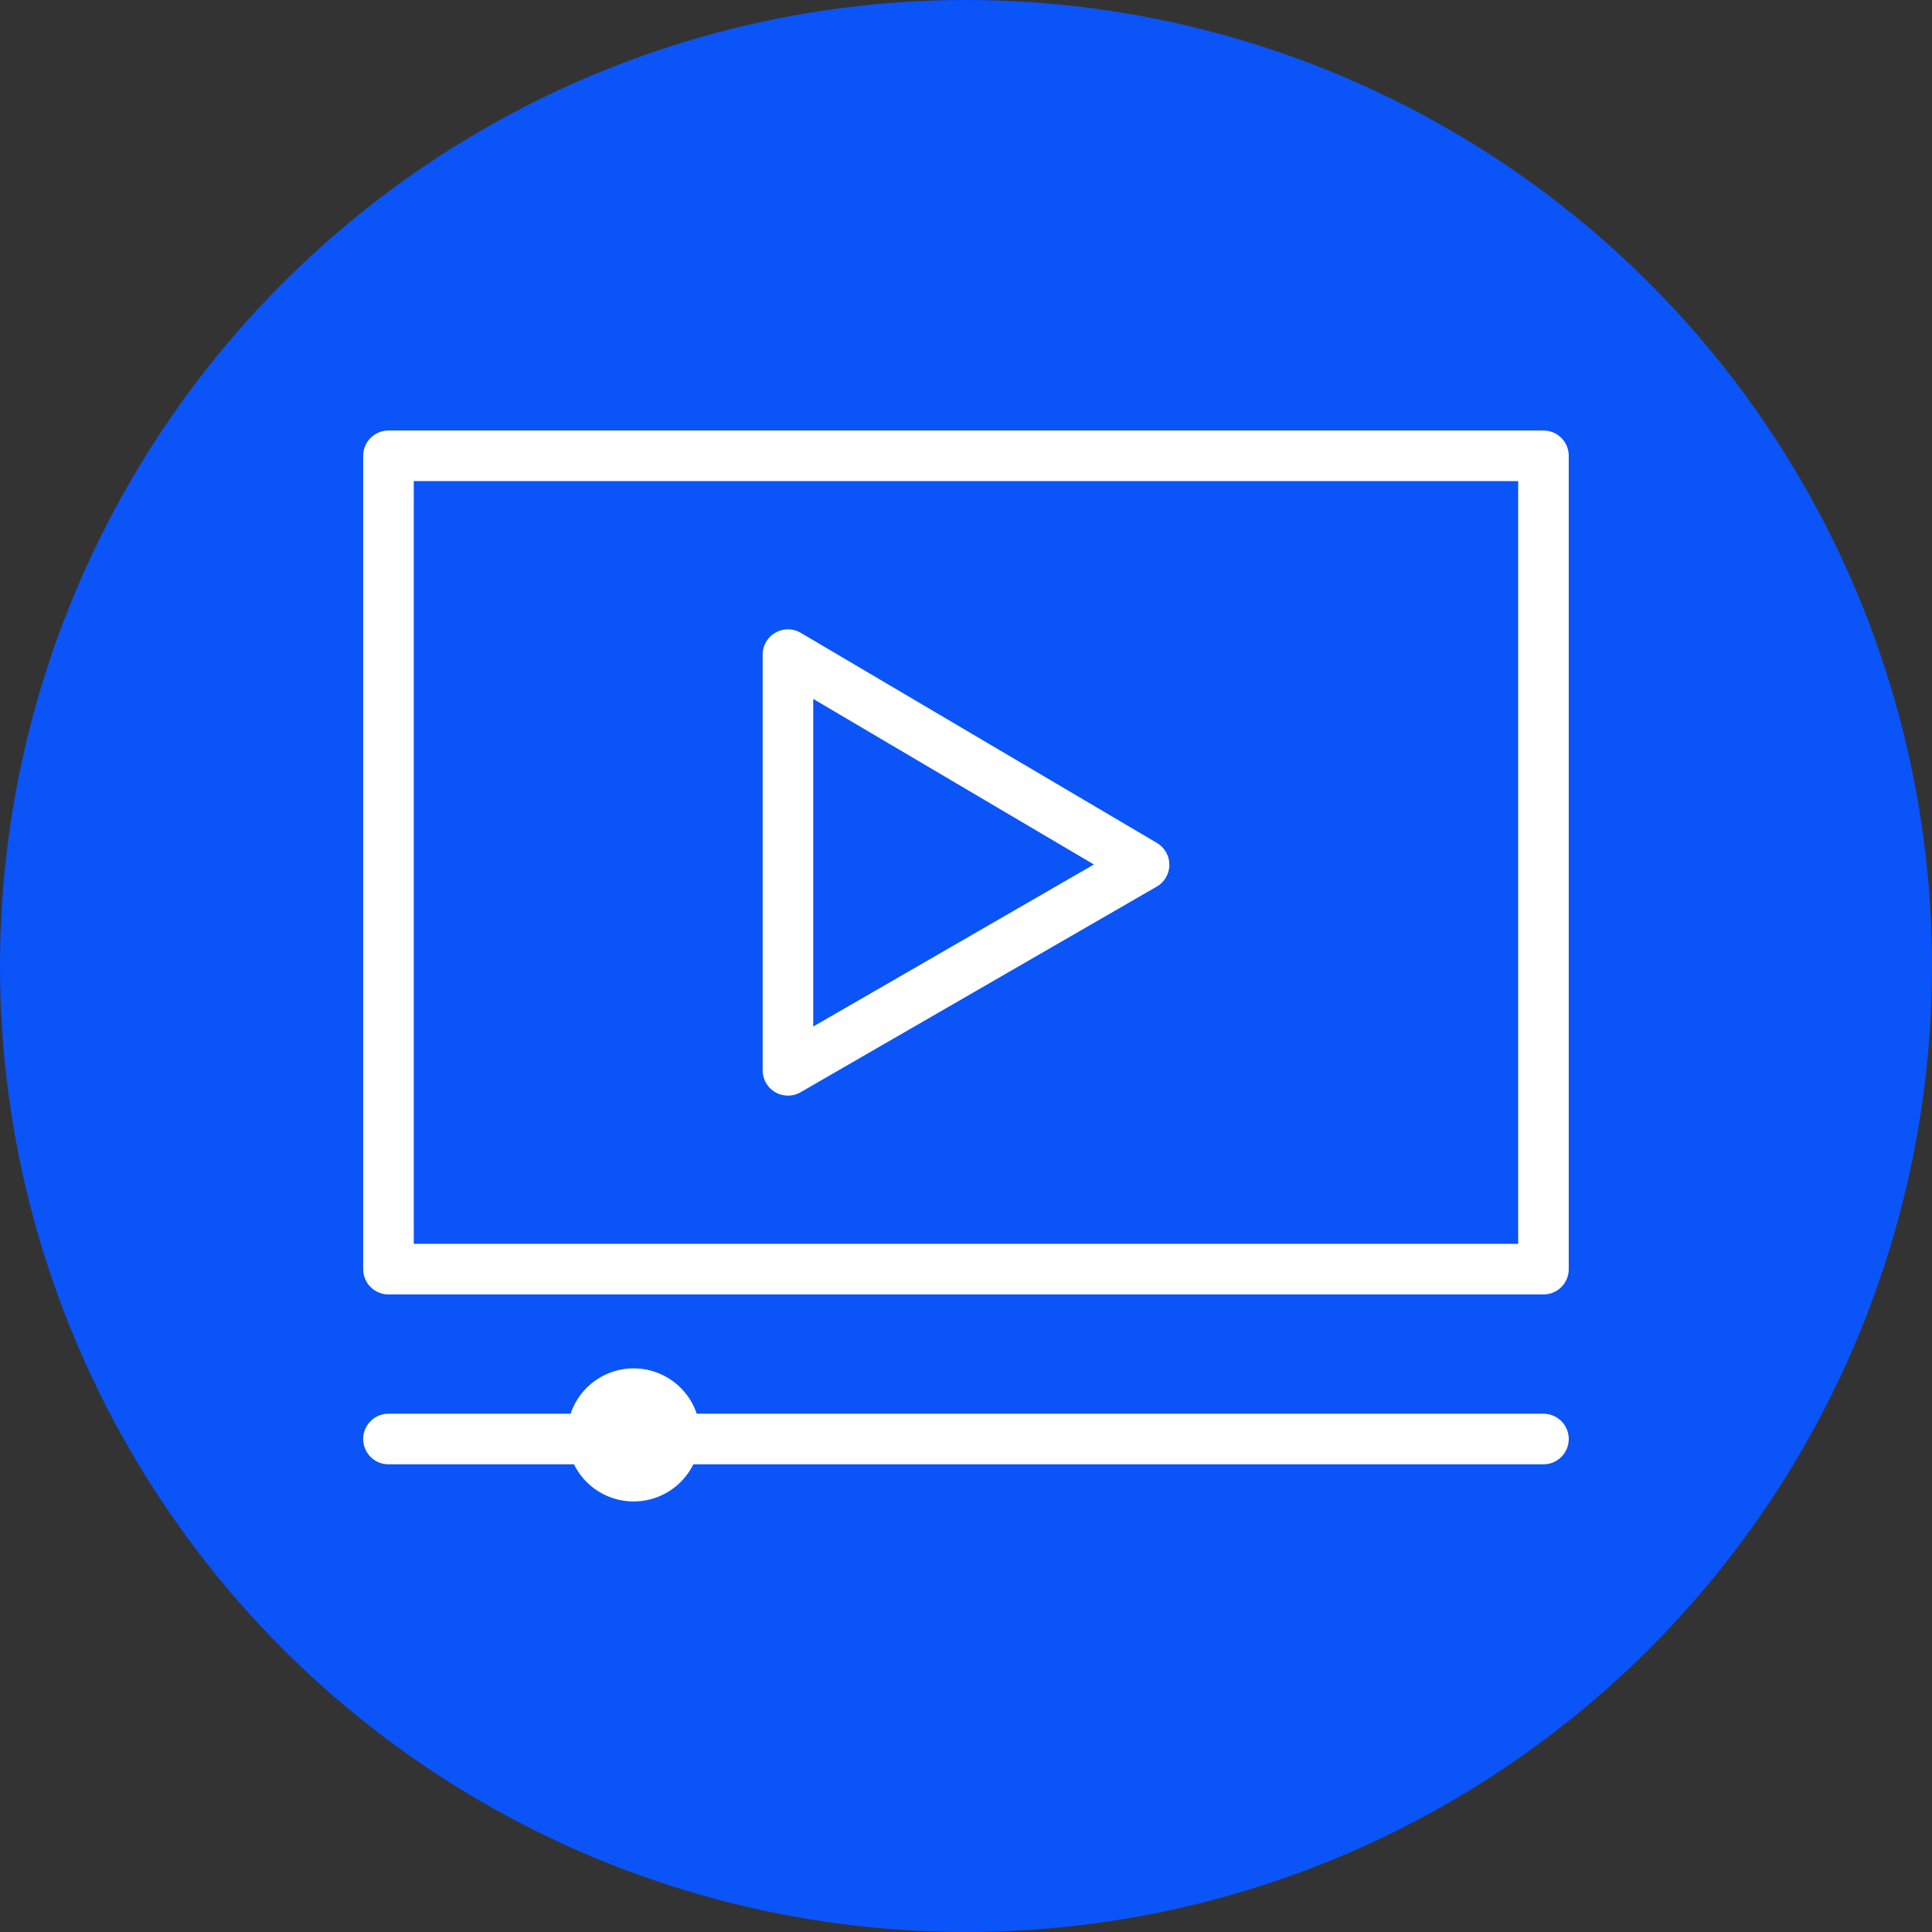 <svg xmlns="http://www.w3.org/2000/svg" xmlns:xlink="http://www.w3.org/1999/xlink" width="55" height="55" viewBox="0 0 55 55">
  <rect x="0" y="0" width="55" height="55" fill="#333333" stroke="none"/>
  <defs>
    <clipPath id="clip-path">
      <rect id="Rectangle_3917" data-name="Rectangle 3917" width="34.322" height="30.488" transform="translate(0 0)" fill="none" stroke="#fff" stroke-width="1"/>
    </clipPath>
  </defs>
  <g id="Group_14838" data-name="Group 14838" transform="translate(-878 -2345)">
    <circle id="Ellipse_28" data-name="Ellipse 28" cx="27.5" cy="27.5" r="27.5" transform="translate(878 2345)" fill="#0b54f7"/>
    <g id="Group_14635" data-name="Group 14635" transform="translate(888.339 2357.256)">
      <g id="Group_14634" data-name="Group 14634" clip-path="url(#clip-path)">
        <path id="Path_829" data-name="Path 829" d="M22.23,12.361,12.092,6.38V18.214ZM33.6.72H.72V23.874H33.6Zm0,27.99H.72" fill="none" stroke="#fff" stroke-linecap="round" stroke-linejoin="round" stroke-width="1.44"/>
        <path id="Path_830" data-name="Path 830" d="M7.7,27.419a1.174,1.174,0,1,1-1.174,1.174A1.174,1.174,0,0,1,7.7,27.419Z" fill="none" stroke="#fff" stroke-miterlimit="22.926" stroke-width="1.44"/>
      </g>
    </g>
  </g>
</svg>
